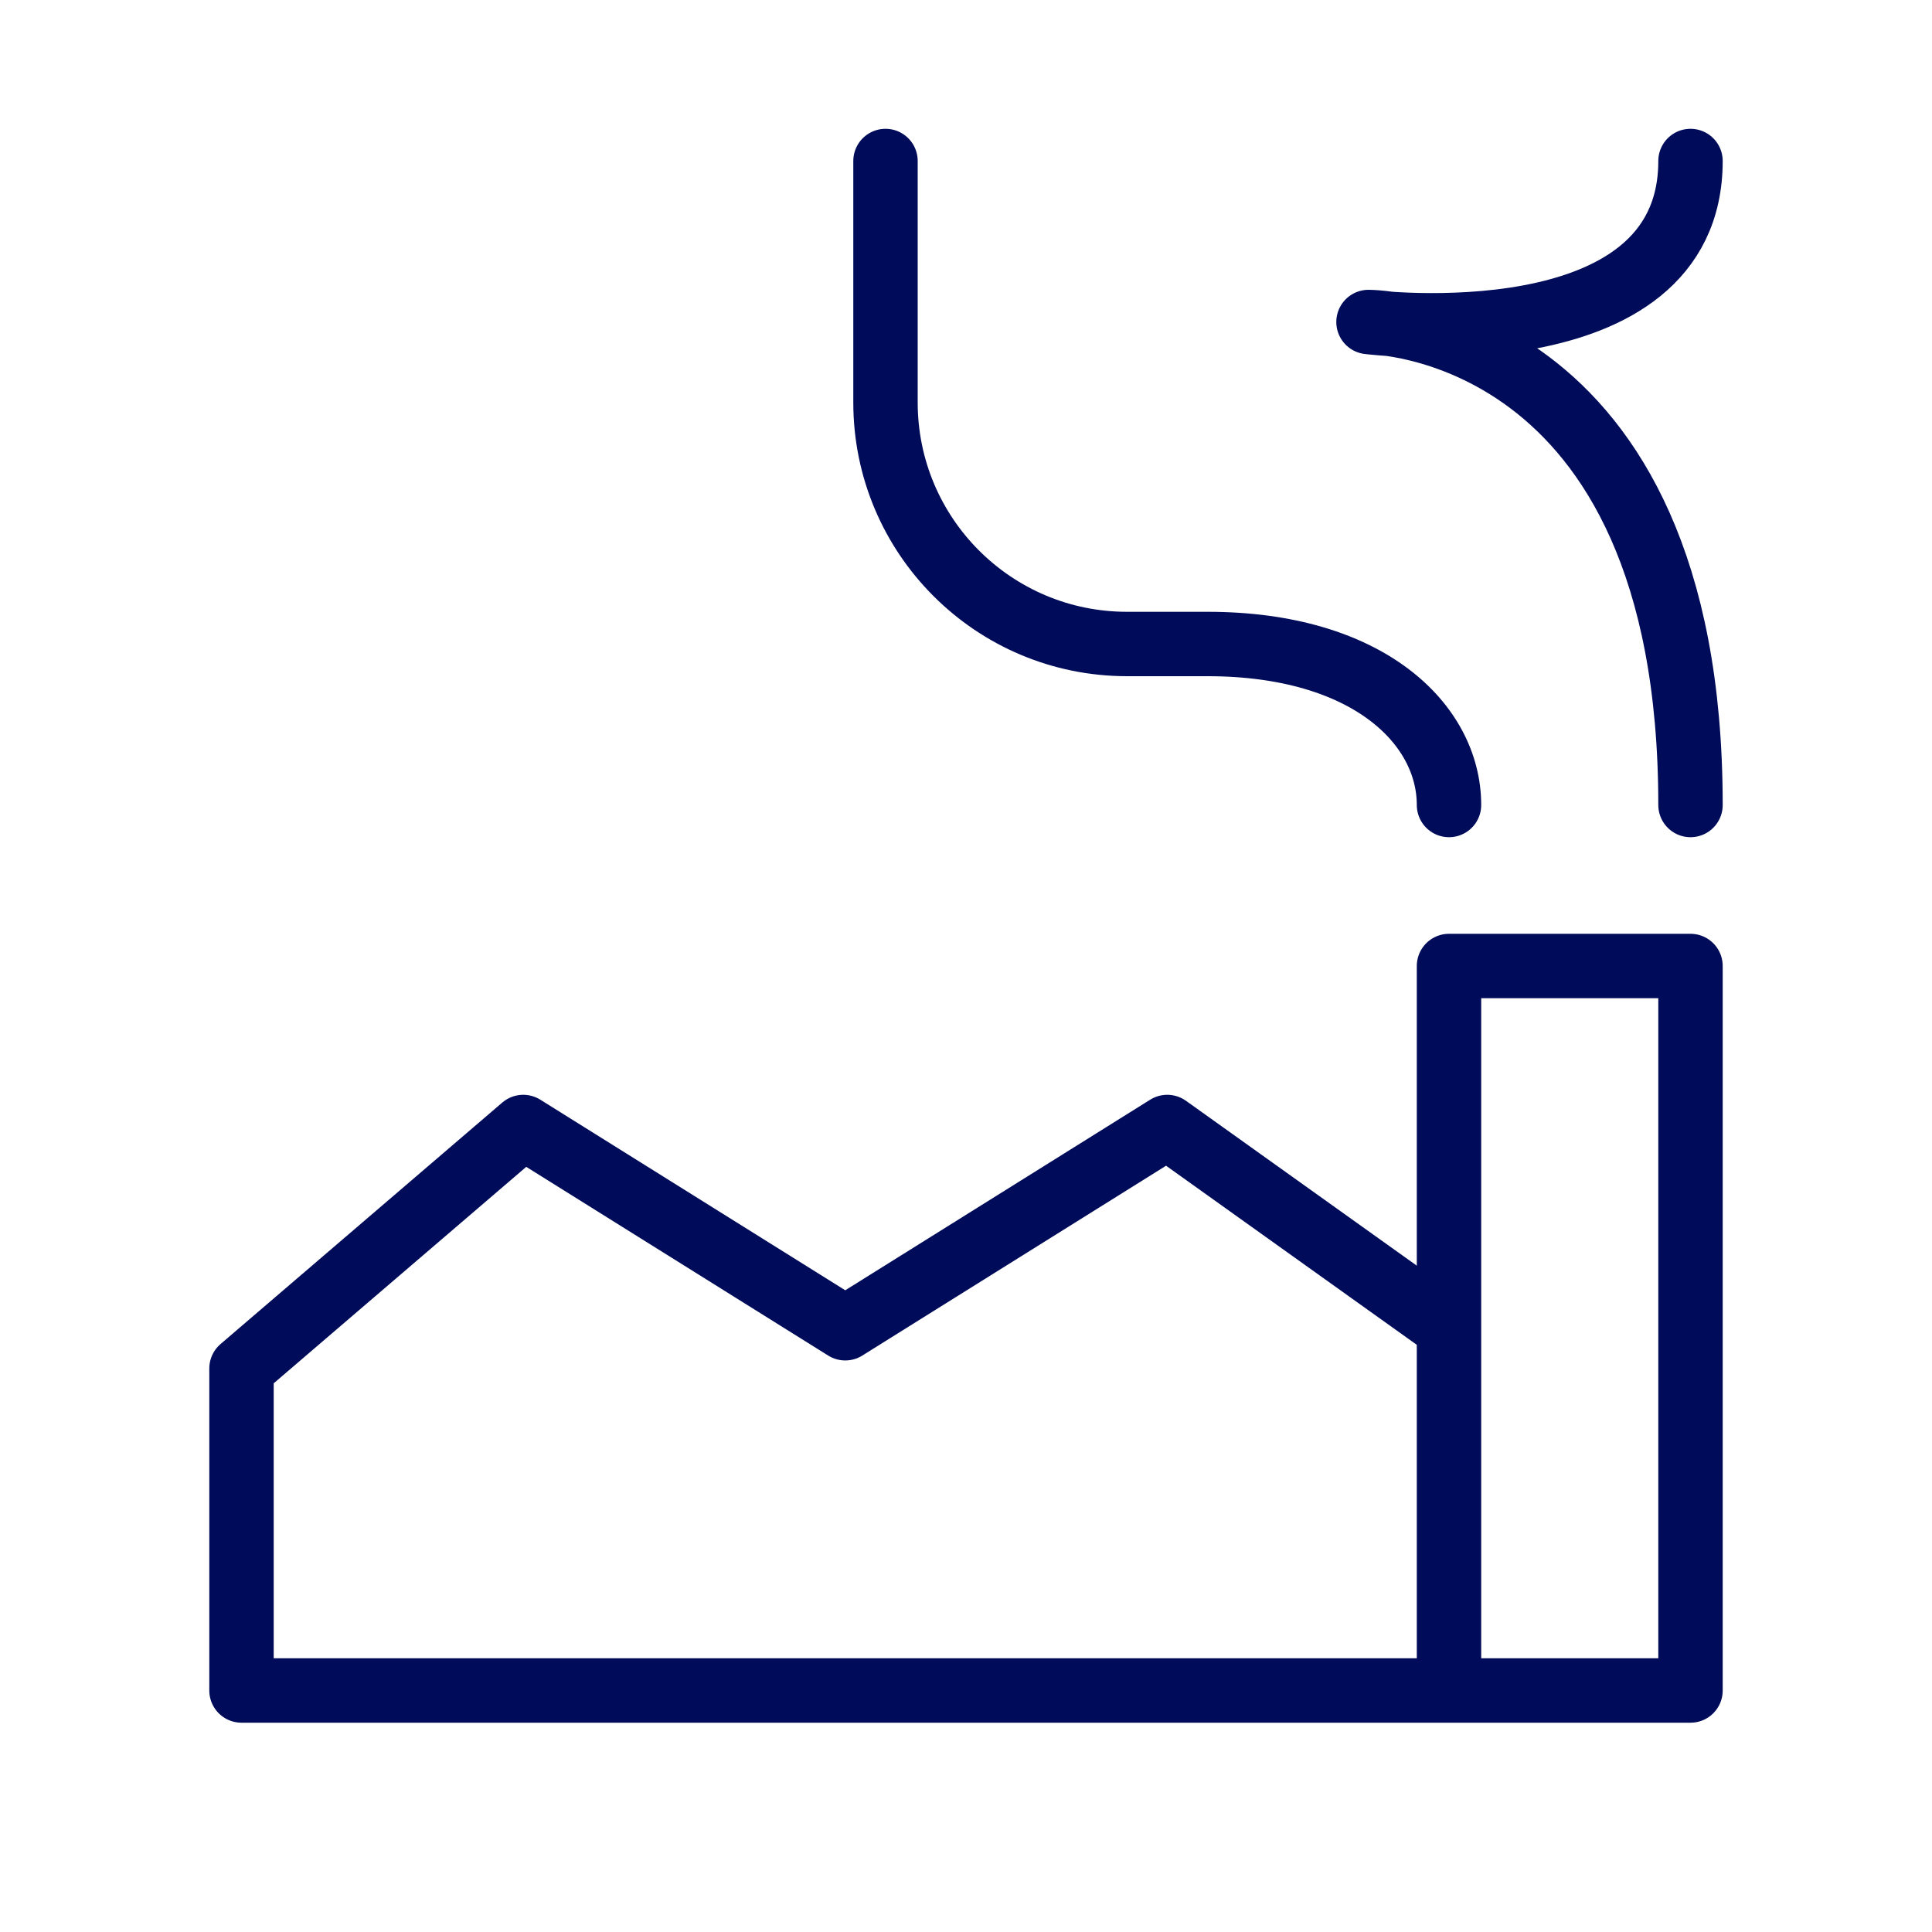 <?xml version="1.0" encoding="UTF-8"?> <svg xmlns="http://www.w3.org/2000/svg" width="30" height="30" viewBox="0 0 30 30" fill="none"><path d="M22.5 12.5C22.5 11.25 21.25 10 18.75 10C18.372 10 17.944 10 17.5 10C15.429 10 13.75 8.321 13.75 6.25V2.5" stroke="#000B59" stroke-linecap="round" stroke-linejoin="round"></path><path d="M22.5 26.25H26.25V15H22.5V20.625M22.5 26.25V20.625M22.5 26.25H3.75V21.25L8.125 17.5L13.125 20.625L18.125 17.5L22.5 20.625" stroke="#000B59" stroke-linecap="round" stroke-linejoin="round"></path><path d="M26.25 12.5C26.25 5 21.25 5 21.25 5C21.25 5 26.25 5.625 26.25 2.5" stroke="#000B59" stroke-linecap="round" stroke-linejoin="round"></path></svg> 